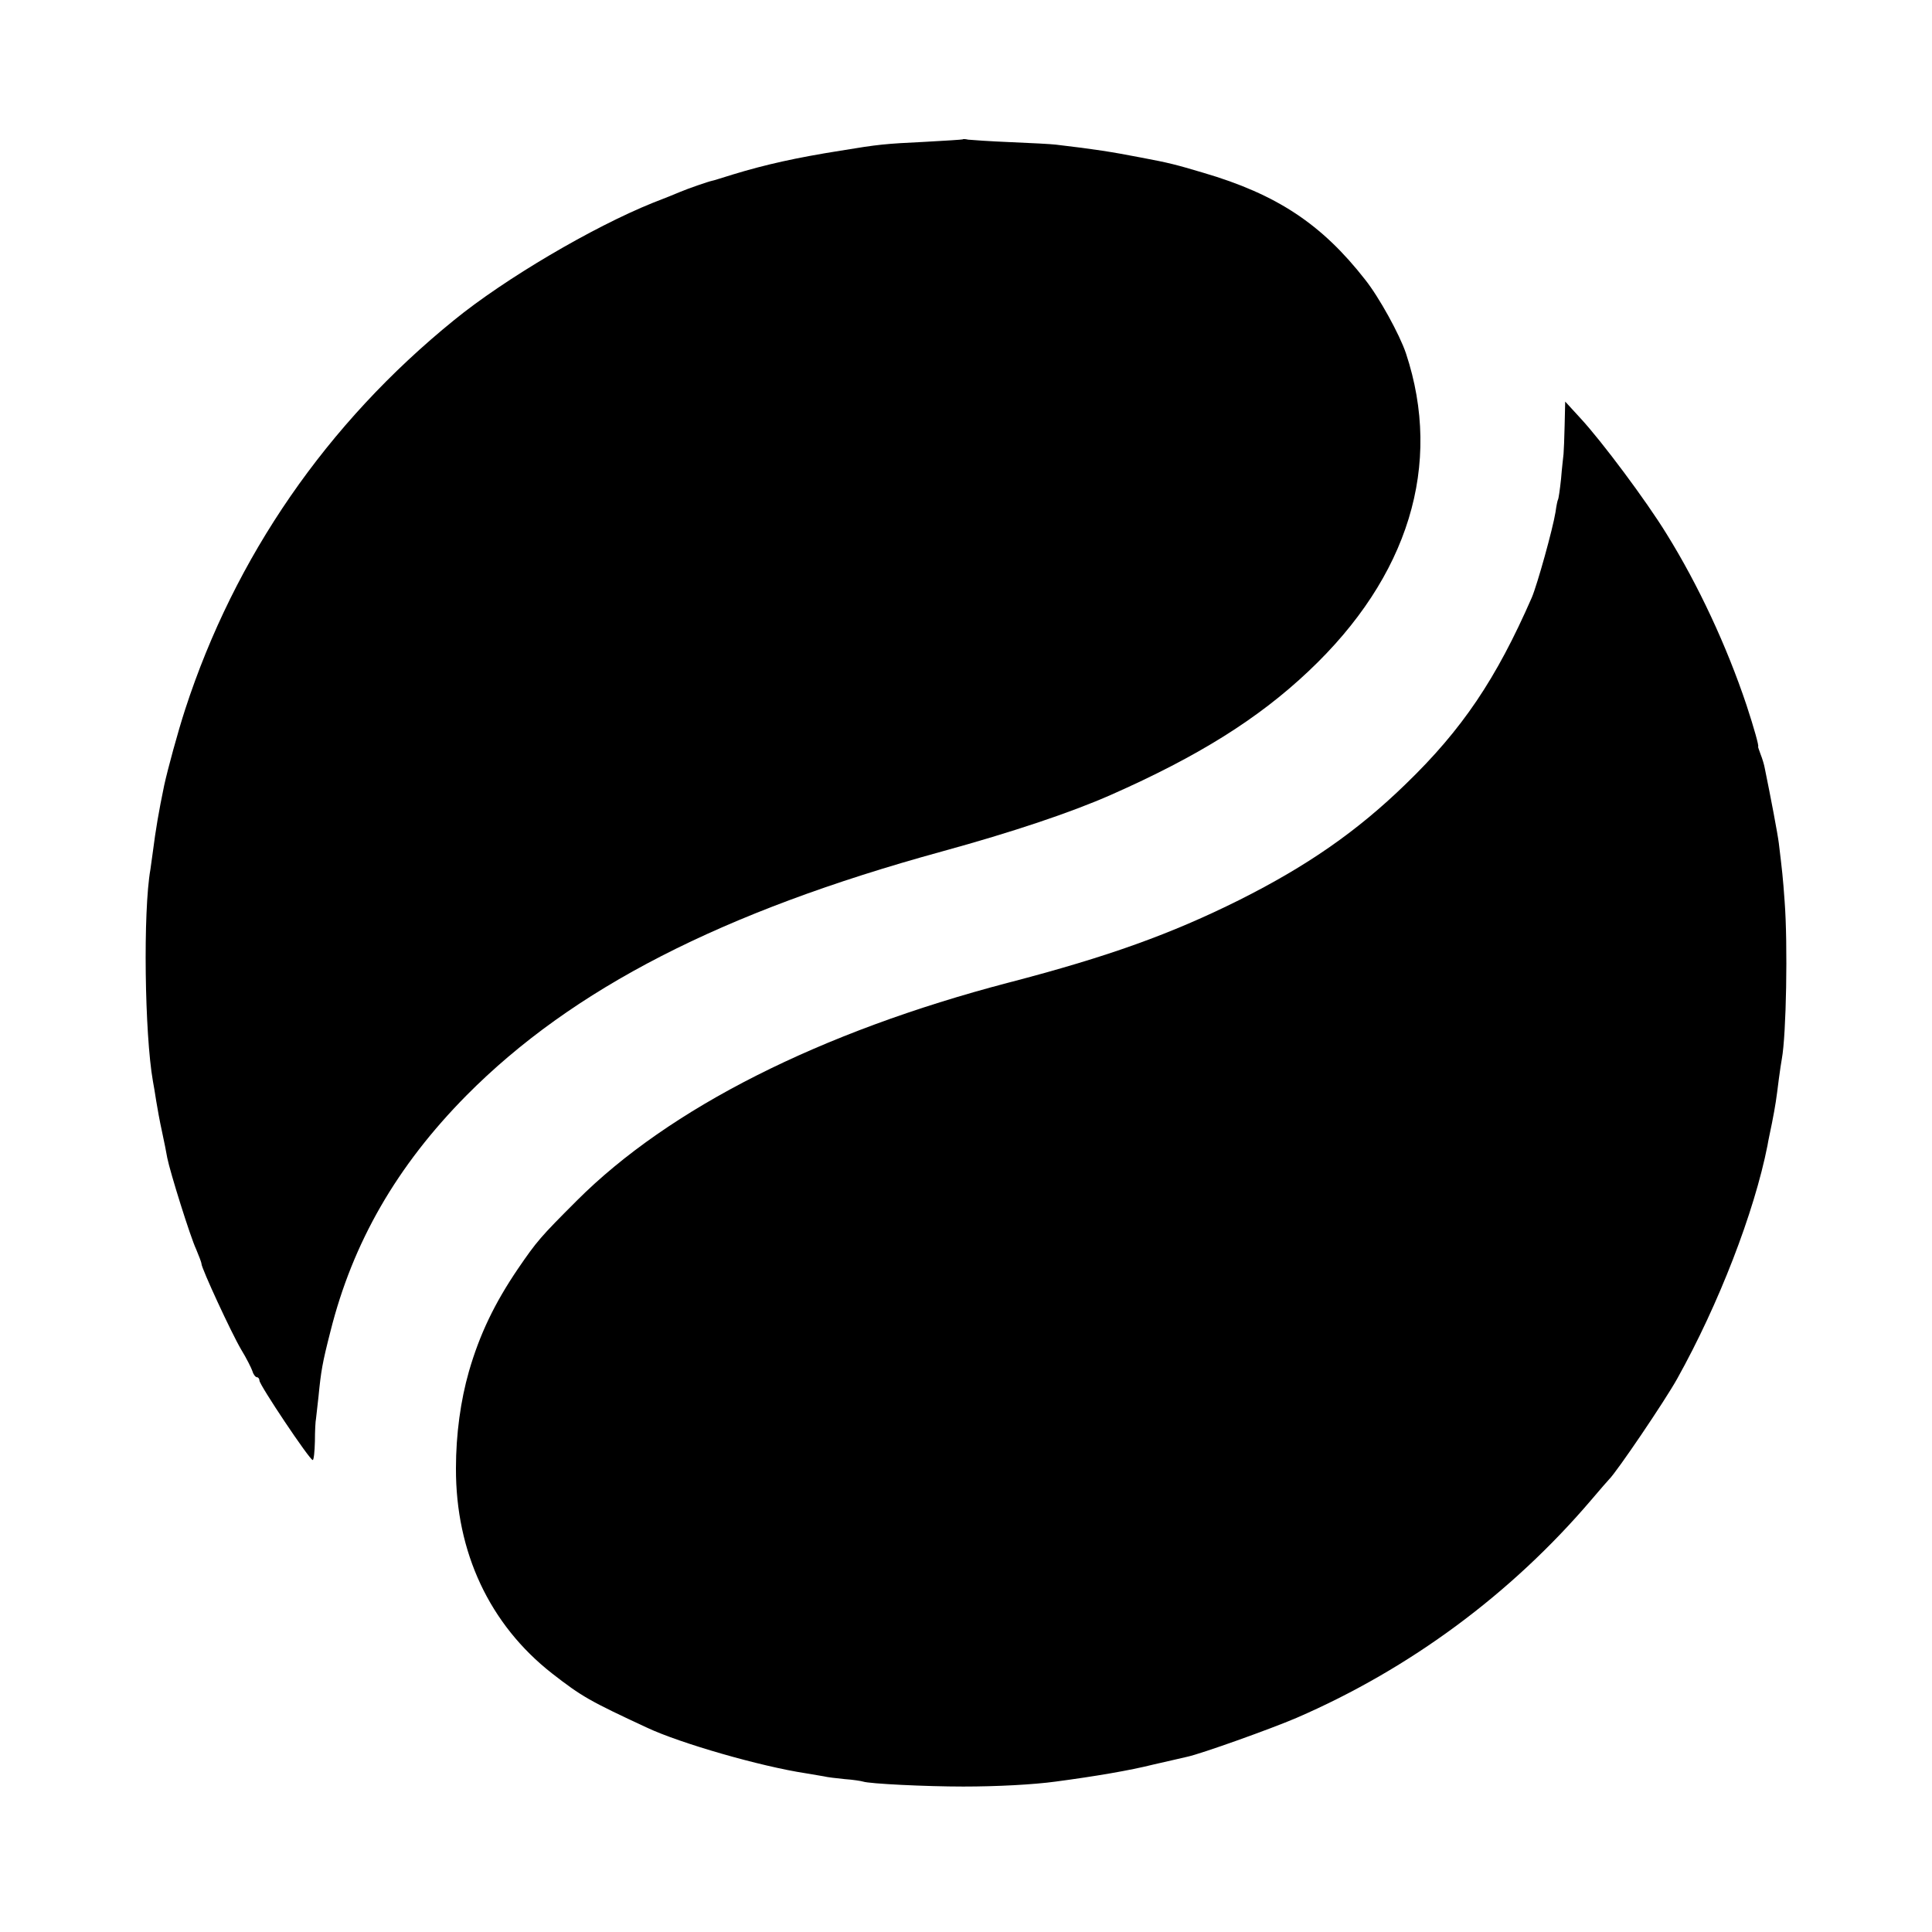 <?xml version="1.0" standalone="no"?>
<!DOCTYPE svg PUBLIC "-//W3C//DTD SVG 20010904//EN"
 "http://www.w3.org/TR/2001/REC-SVG-20010904/DTD/svg10.dtd">
<svg version="1.0" xmlns="http://www.w3.org/2000/svg"
 width="700pt" height="700pt" viewBox="0 0 700 700"
 preserveAspectRatio="xMidYMid meet">
<g transform="translate(0,700) scale(0.1,-0.1)"
fill="#000000" stroke="none">
<path d="M3488 6495 c-2 -1 -64 -5 -138 -9 -144 -7 -166 -9 -305 -32 -158 -25
-271 -50 -389 -86 -39 -12 -73 -23 -76 -23 -11 -2 -87 -28 -115 -40 -16 -7
-61 -25 -100 -40 -218 -88 -536 -275 -720 -425 -461 -374 -794 -857 -974
-1410 -27 -83 -63 -216 -76 -275 -20 -96 -31 -162 -41 -240 -3 -22 -7 -51 -9
-65 -27 -152 -21 -597 9 -767 3 -14 8 -47 12 -72 4 -25 13 -75 21 -111 8 -36
16 -78 19 -95 10 -51 84 -288 105 -332 10 -24 19 -47 19 -52 0 -16 108 -250
144 -311 19 -31 37 -67 41 -79 3 -11 11 -21 16 -21 5 0 9 -6 9 -12 0 -16 182
-288 193 -288 4 0 7 30 8 68 0 37 2 74 4 82 1 8 5 44 9 80 9 92 14 122 43 235
81 324 241 601 493 856 384 387 925 665 1723 884 255 70 467 141 612 205 317
140 534 276 716 448 363 342 487 748 353 1152 -23 68 -97 203 -148 267 -157
201 -320 309 -586 387 -101 30 -124 36 -225 55 -109 21 -165 30 -310 47 -16 2
-91 6 -165 9 -74 3 -143 8 -152 9 -9 2 -18 3 -20 1z"/>
<path d="M5669 5460 c-1 -47 -3 -94 -4 -105 -1 -11 -6 -51 -9 -90 -4 -38 -9
-72 -11 -75 -2 -3 -6 -23 -9 -45 -10 -62 -66 -263 -86 -310 -129 -295 -252
-478 -457 -676 -176 -171 -356 -296 -603 -420 -247 -123 -474 -205 -835 -299
-684 -179 -1230 -455 -1565 -790 -132 -132 -145 -147 -214 -248 -84 -124 -138
-236 -177 -371 -30 -105 -47 -227 -47 -351 -1 -304 122 -566 348 -743 108 -84
136 -100 345 -197 119 -56 410 -140 575 -165 25 -4 54 -9 65 -11 11 -3 45 -7
75 -10 30 -2 61 -7 67 -9 23 -8 228 -18 363 -18 122 0 255 7 335 18 143 19
267 40 355 62 58 13 113 26 122 28 48 10 303 101 396 141 411 178 778 450
1067 789 33 39 62 72 65 75 27 26 202 284 247 365 150 269 279 602 327 845 2
14 10 50 16 80 13 66 16 88 25 160 4 30 9 64 11 74 16 87 22 414 10 571 -6 85
-9 111 -21 210 -4 33 -30 170 -51 272 -2 12 -9 35 -15 50 -6 16 -10 28 -9 28
4 0 -15 68 -42 150 -72 215 -175 436 -290 621 -73 119 -235 336 -312 419 l-55
60 -2 -85z"/>
</g>
</svg>
